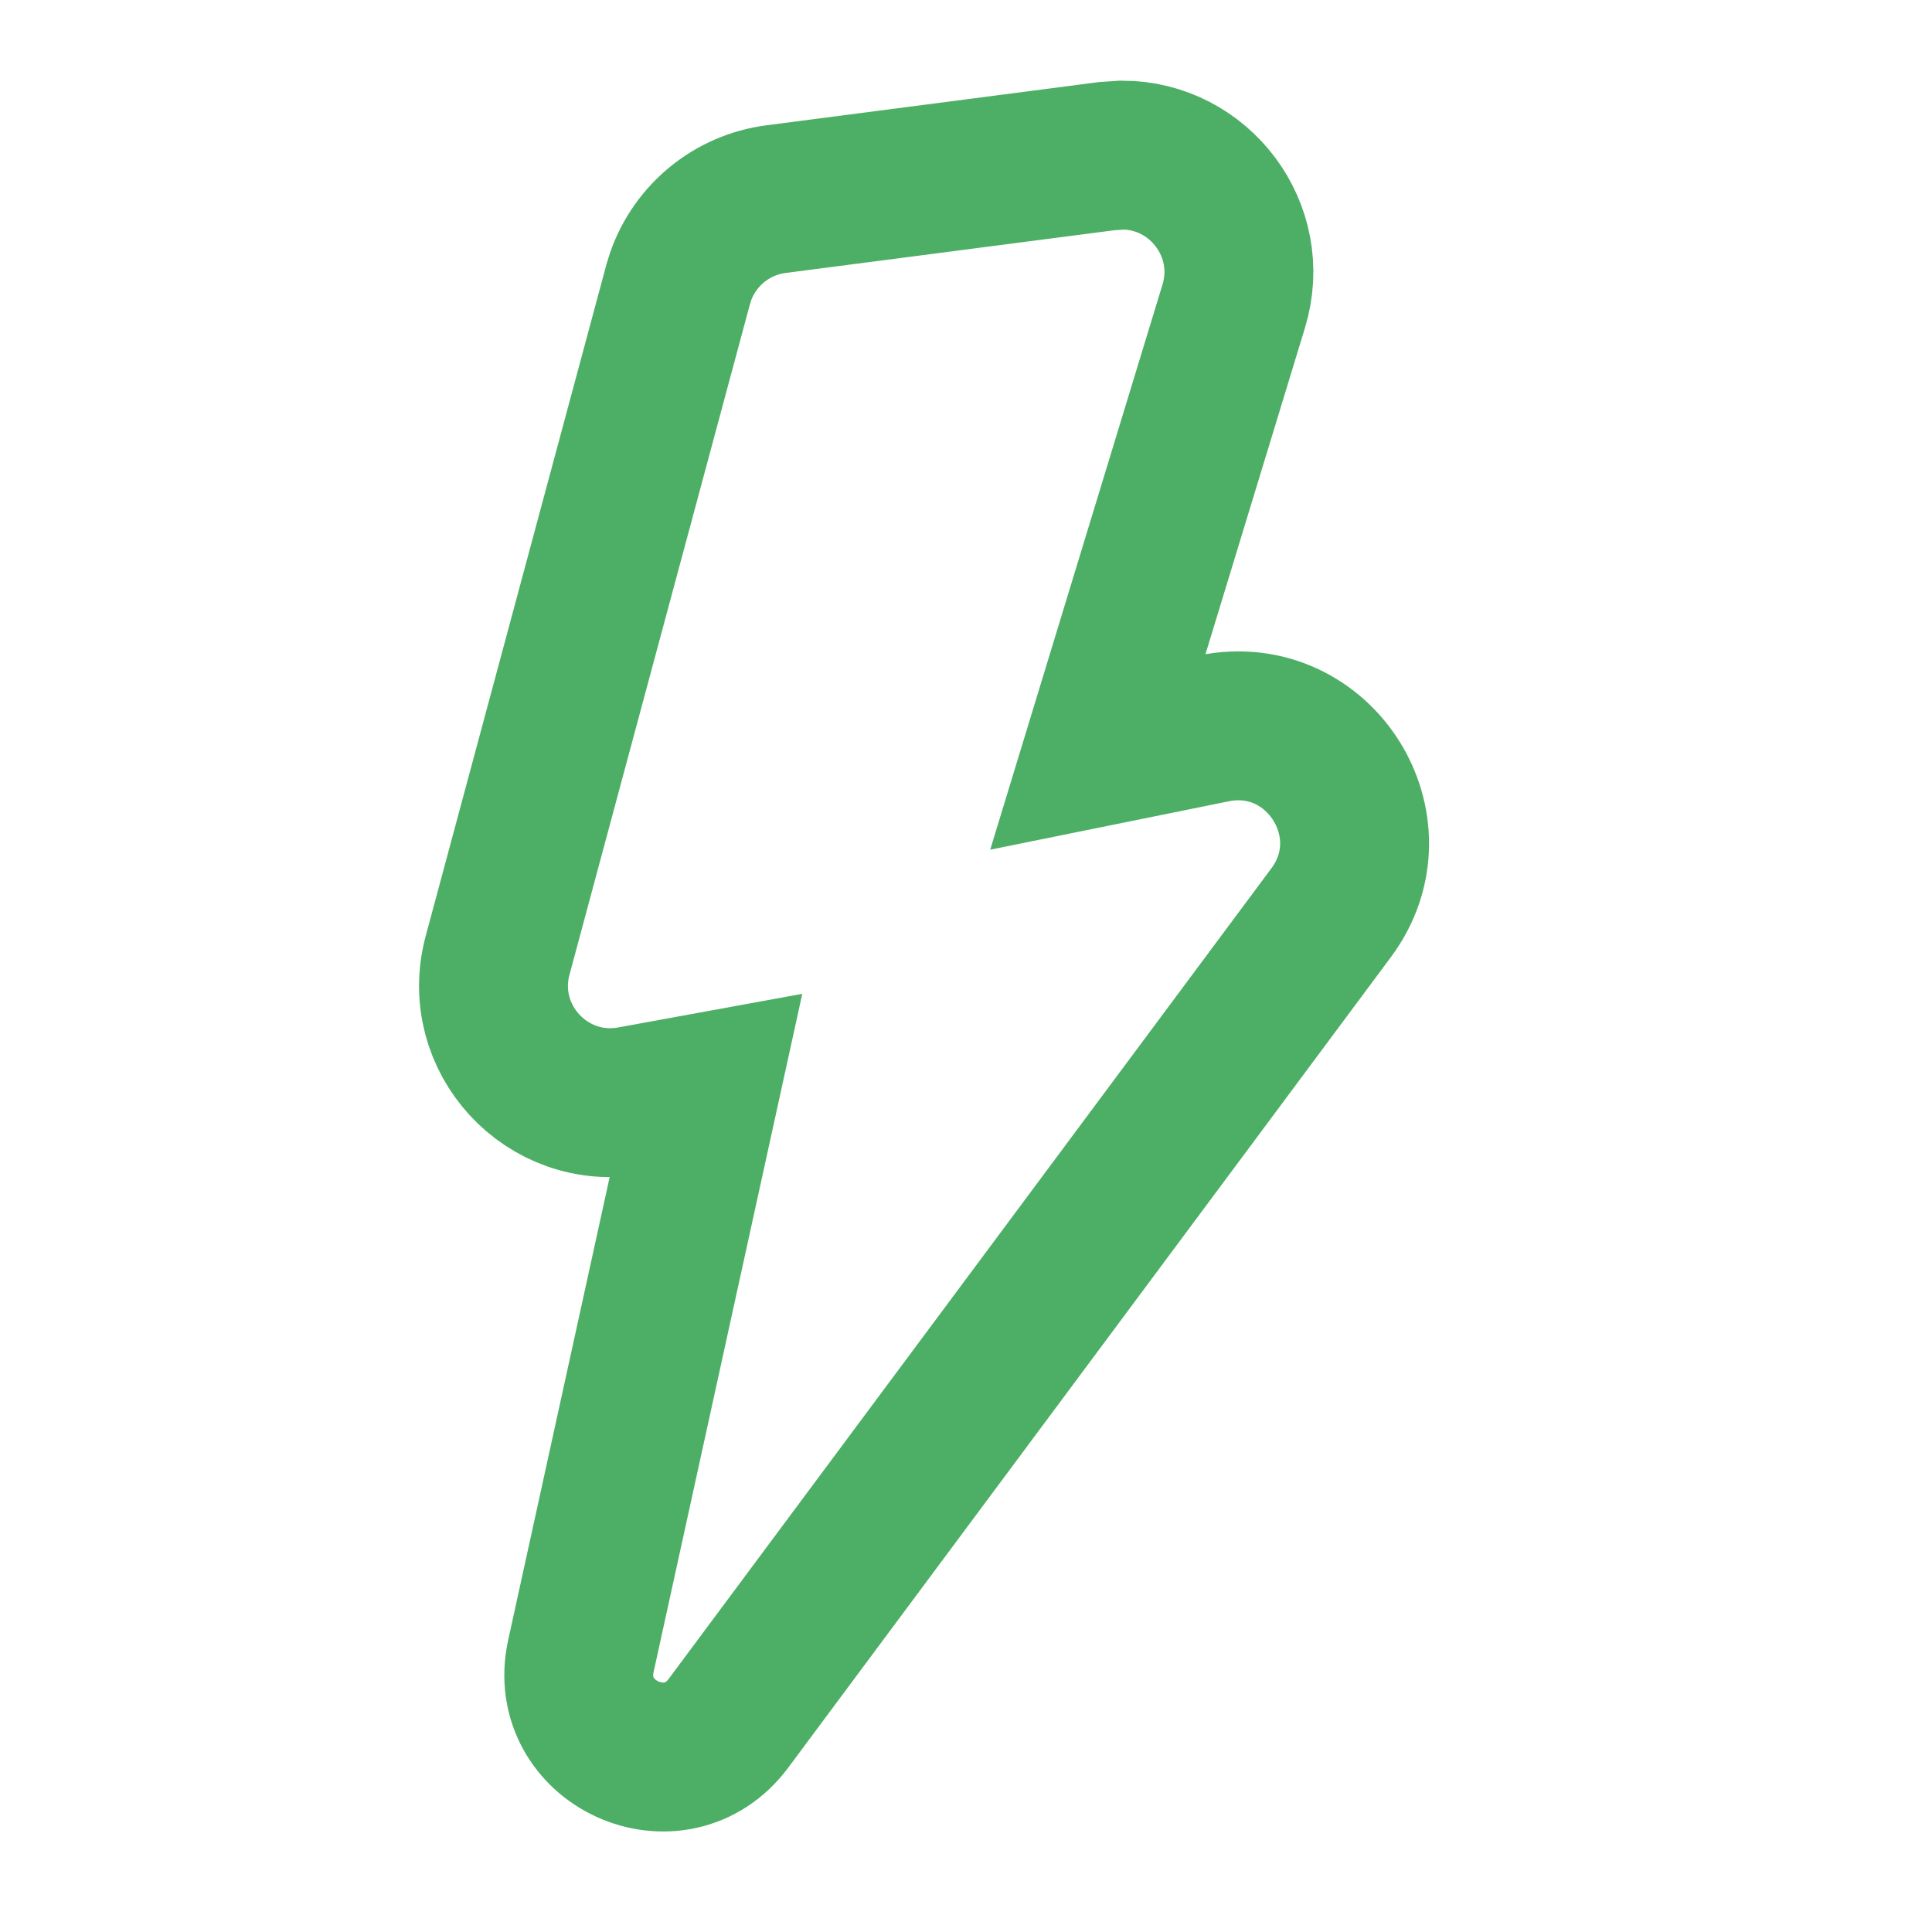 <svg width="28" height="28" viewBox="0 0 28 28" fill="none" xmlns="http://www.w3.org/2000/svg">
<path d="M15.911 10.897L17.592 10.556C19.116 10.245 20.22 11.981 19.291 13.229L10.558 24.974C9.785 26.013 8.142 25.264 8.419 23.999L10.226 15.756L9.153 15.952C7.928 16.176 6.888 15.046 7.212 13.844L9.827 4.127L9.865 4.005C10.076 3.405 10.608 2.969 11.246 2.886L16.039 2.263L16.266 2.248C17.378 2.249 18.216 3.334 17.88 4.438L15.911 10.897Z" stroke="#4DAF65" stroke-width="2.158"/>
</svg>

